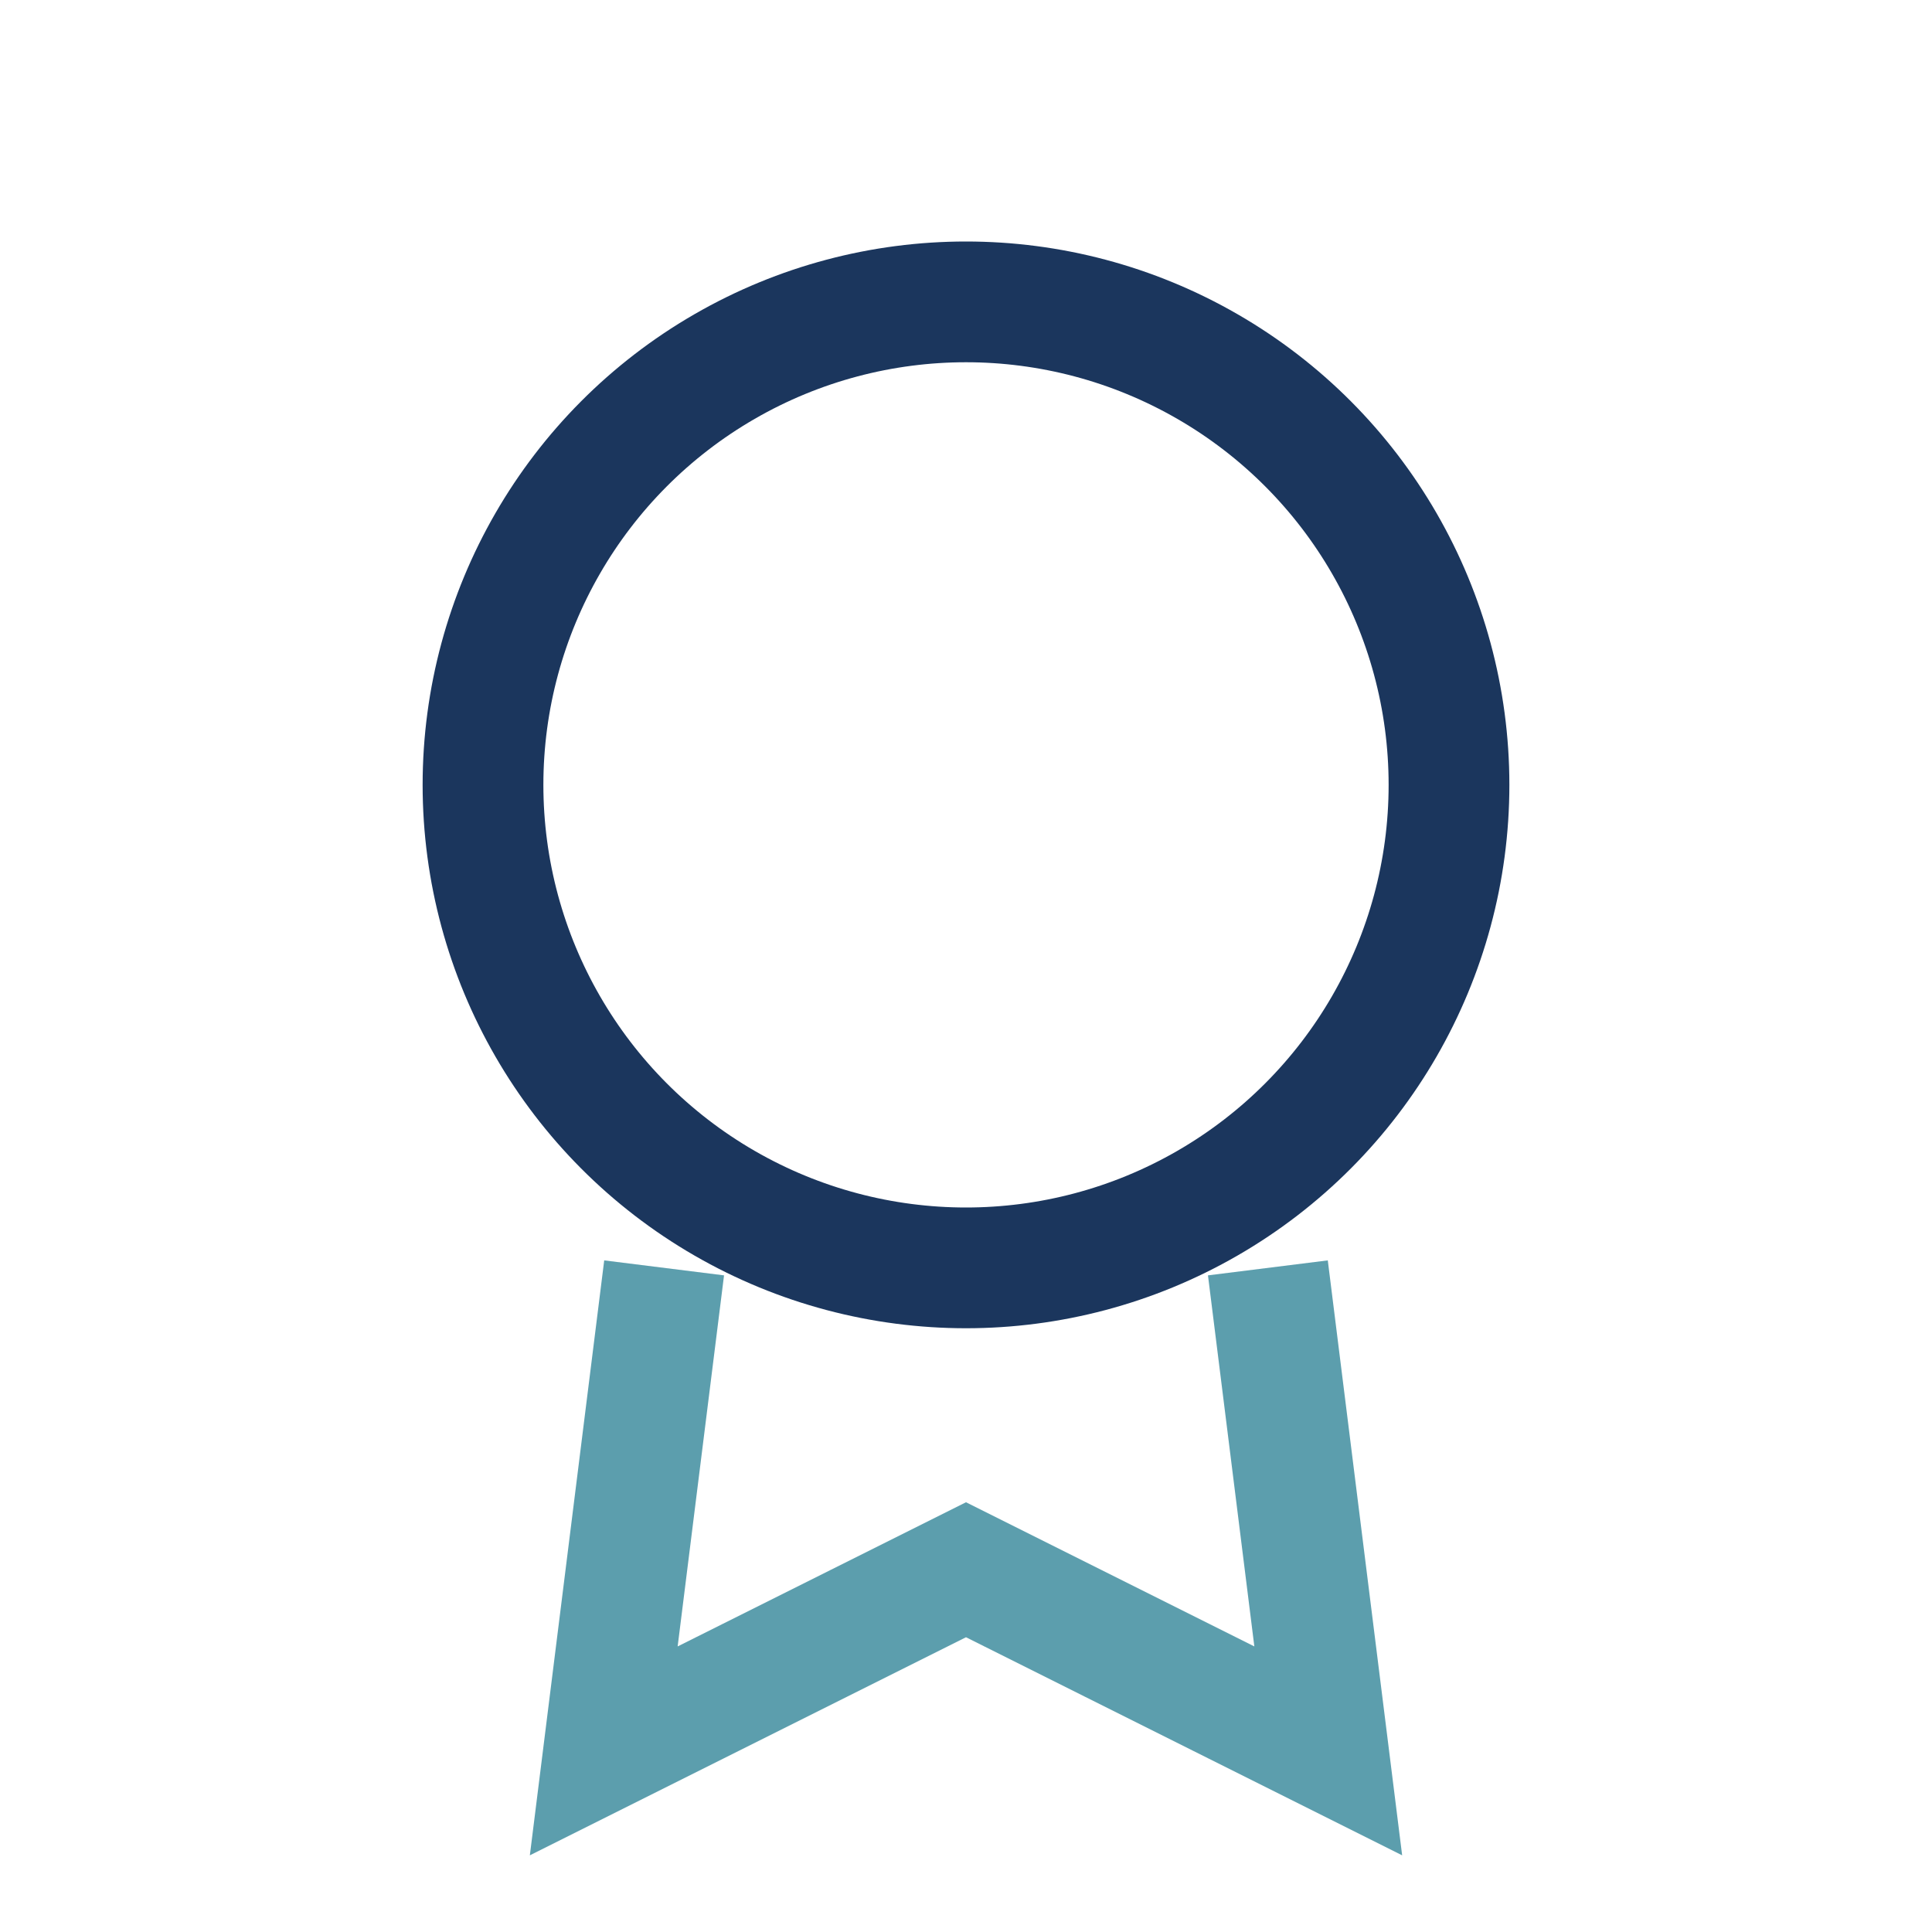 <?xml version="1.0" encoding="UTF-8"?>
<svg xmlns="http://www.w3.org/2000/svg" width="32" height="32" viewBox="0 0 32 32"><circle cx="16" cy="13" r="8" fill="none" stroke="#1B365D" stroke-width="2"/><path d="M11 21 l-1 8 l6-3 l6 3 l-1-8" fill="none" stroke="#5C9EAD" stroke-width="2"/></svg>